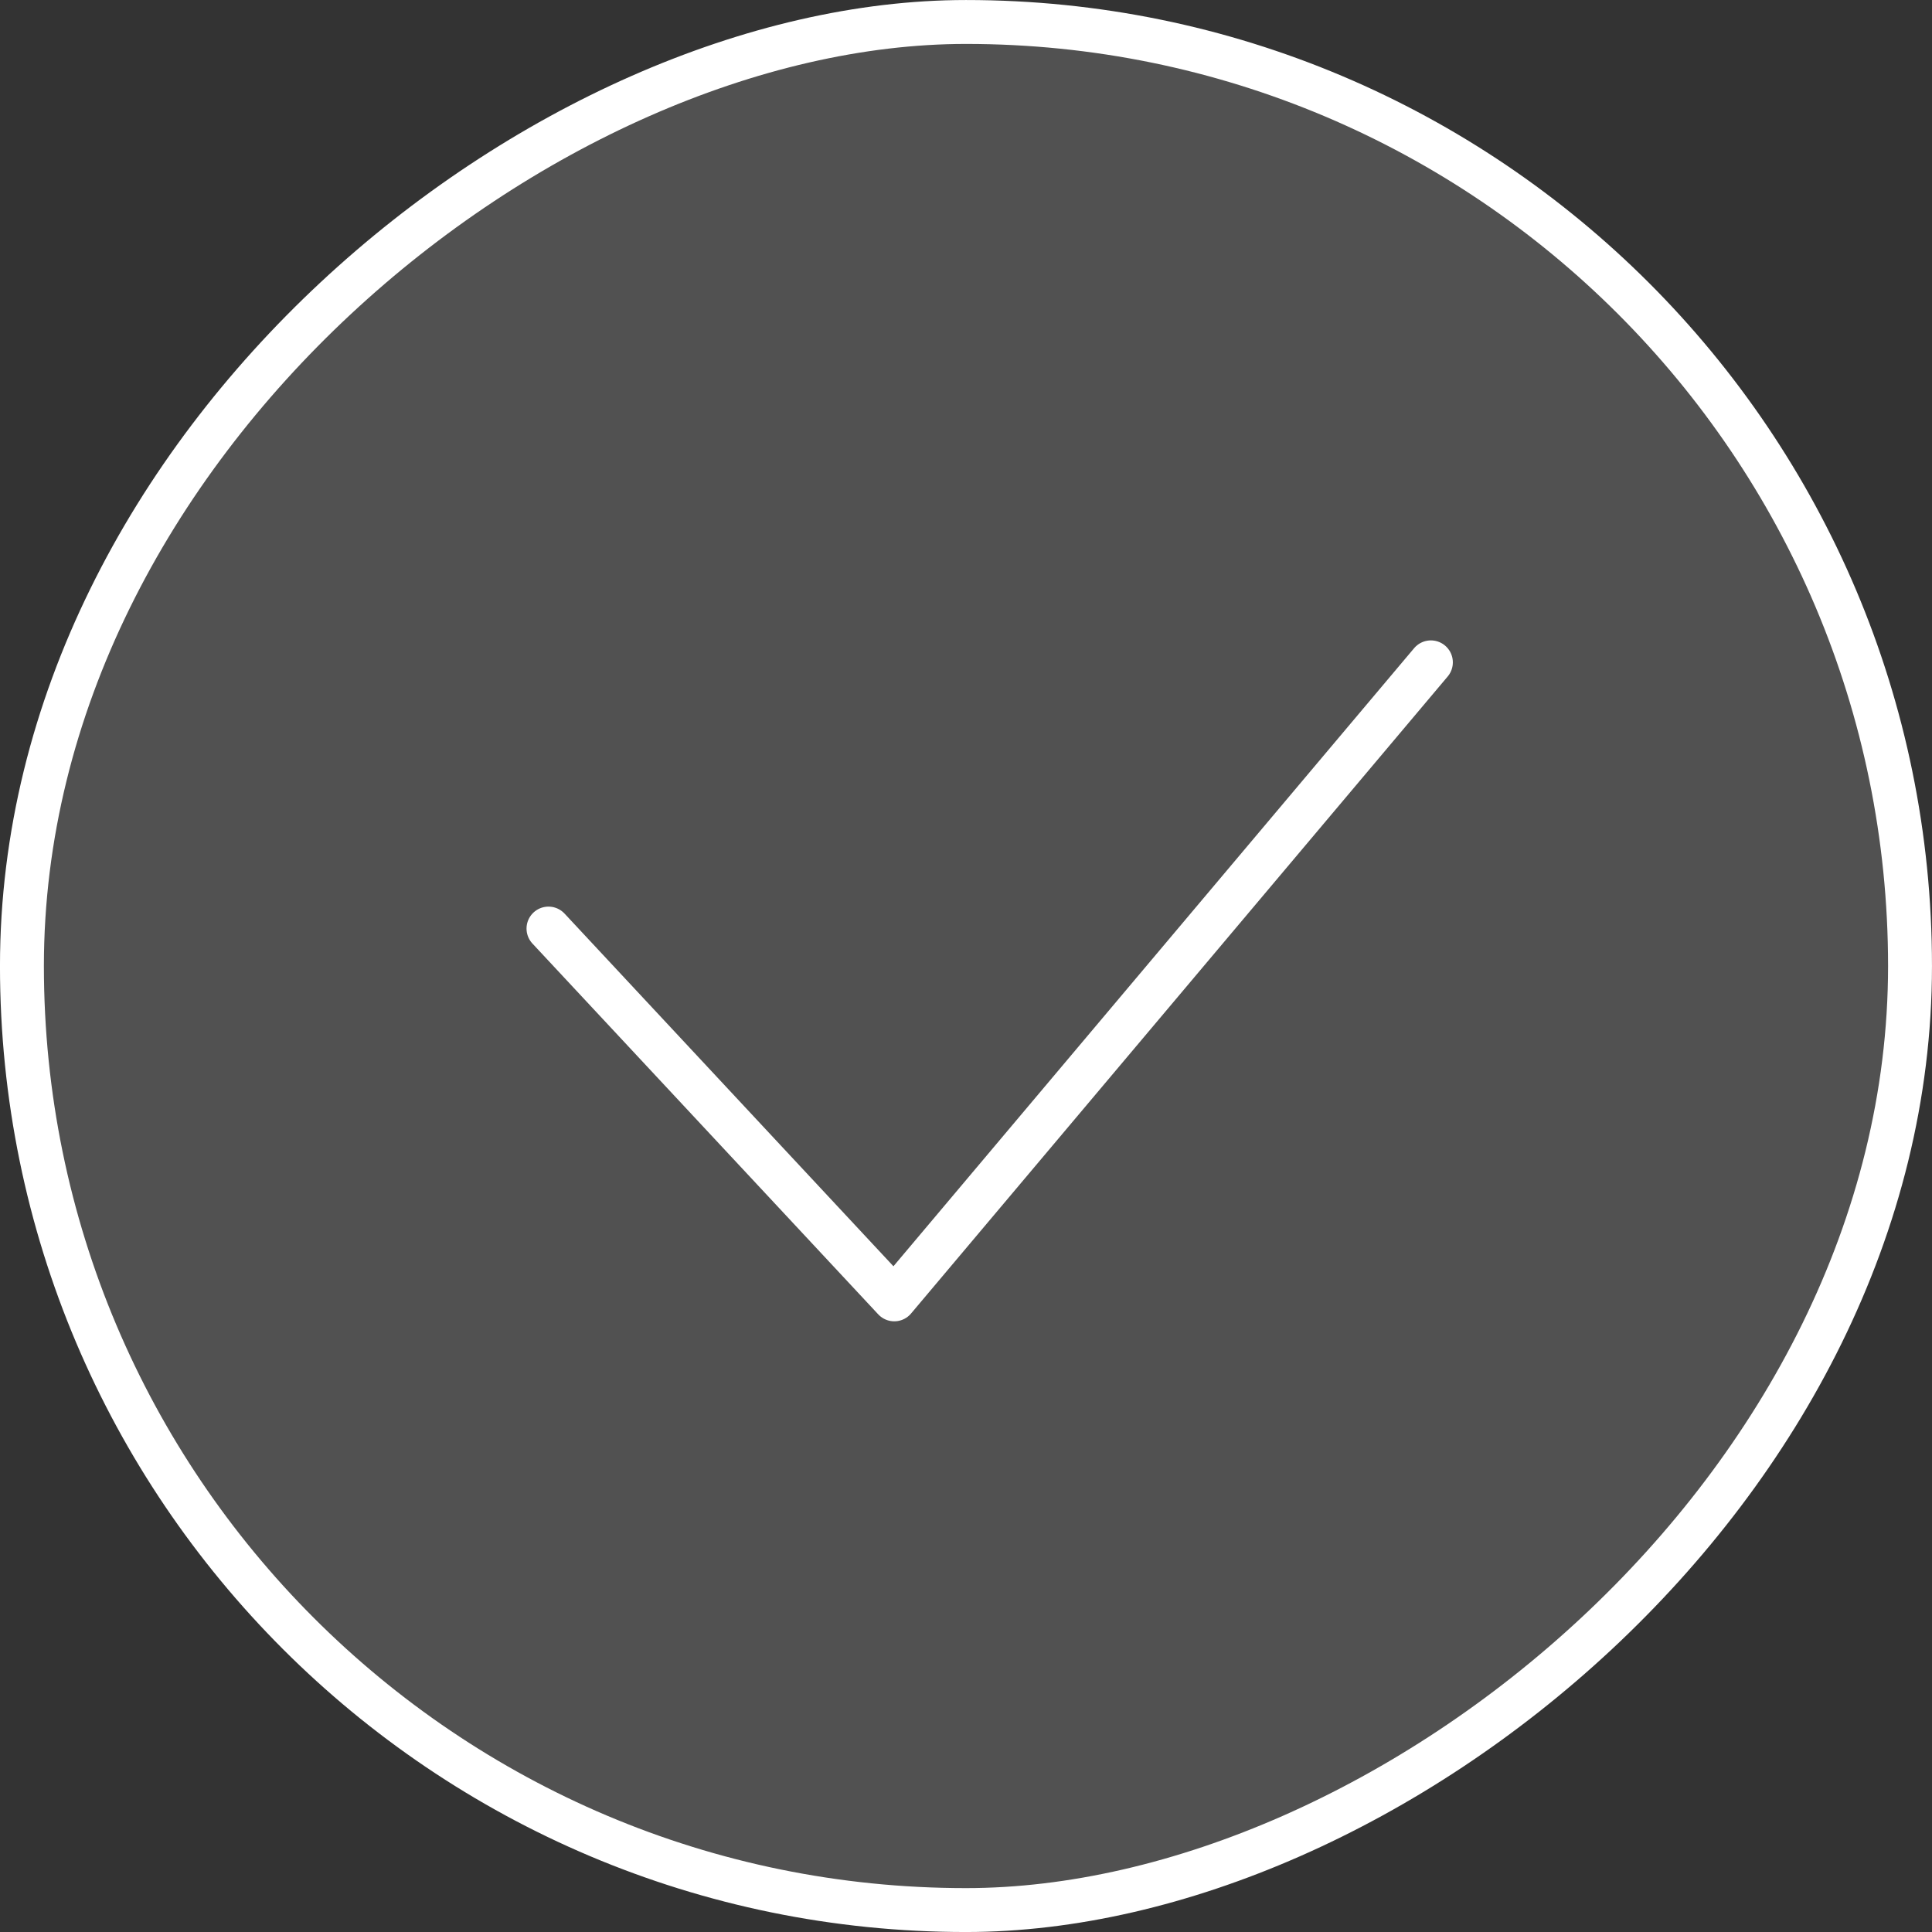 <?xml version="1.0" encoding="UTF-8"?>
<svg xmlns="http://www.w3.org/2000/svg" width="48" height="48" viewBox="0 0 48 48" fill="none">
  <rect x="0" y="0" width="48" height="48" fill="#333333" stroke="none"/>
  <rect x="0.545" y="47.455" width="46.909" height="46.909" rx="23.454" transform="rotate(-90 0.545 47.455)" fill="white" fill-opacity="0.15"></rect>
  <rect x="0.545" y="47.455" width="46.909" height="46.909" rx="23.454" transform="rotate(-90 0.545 47.455)" stroke="white" stroke-width="1.091"></rect>
  <path d="M13.627 23.07L22.218 32.282L35.55 16.456" stroke="white" stroke-width="1.091" stroke-linecap="round" stroke-linejoin="round"></path>
</svg>
